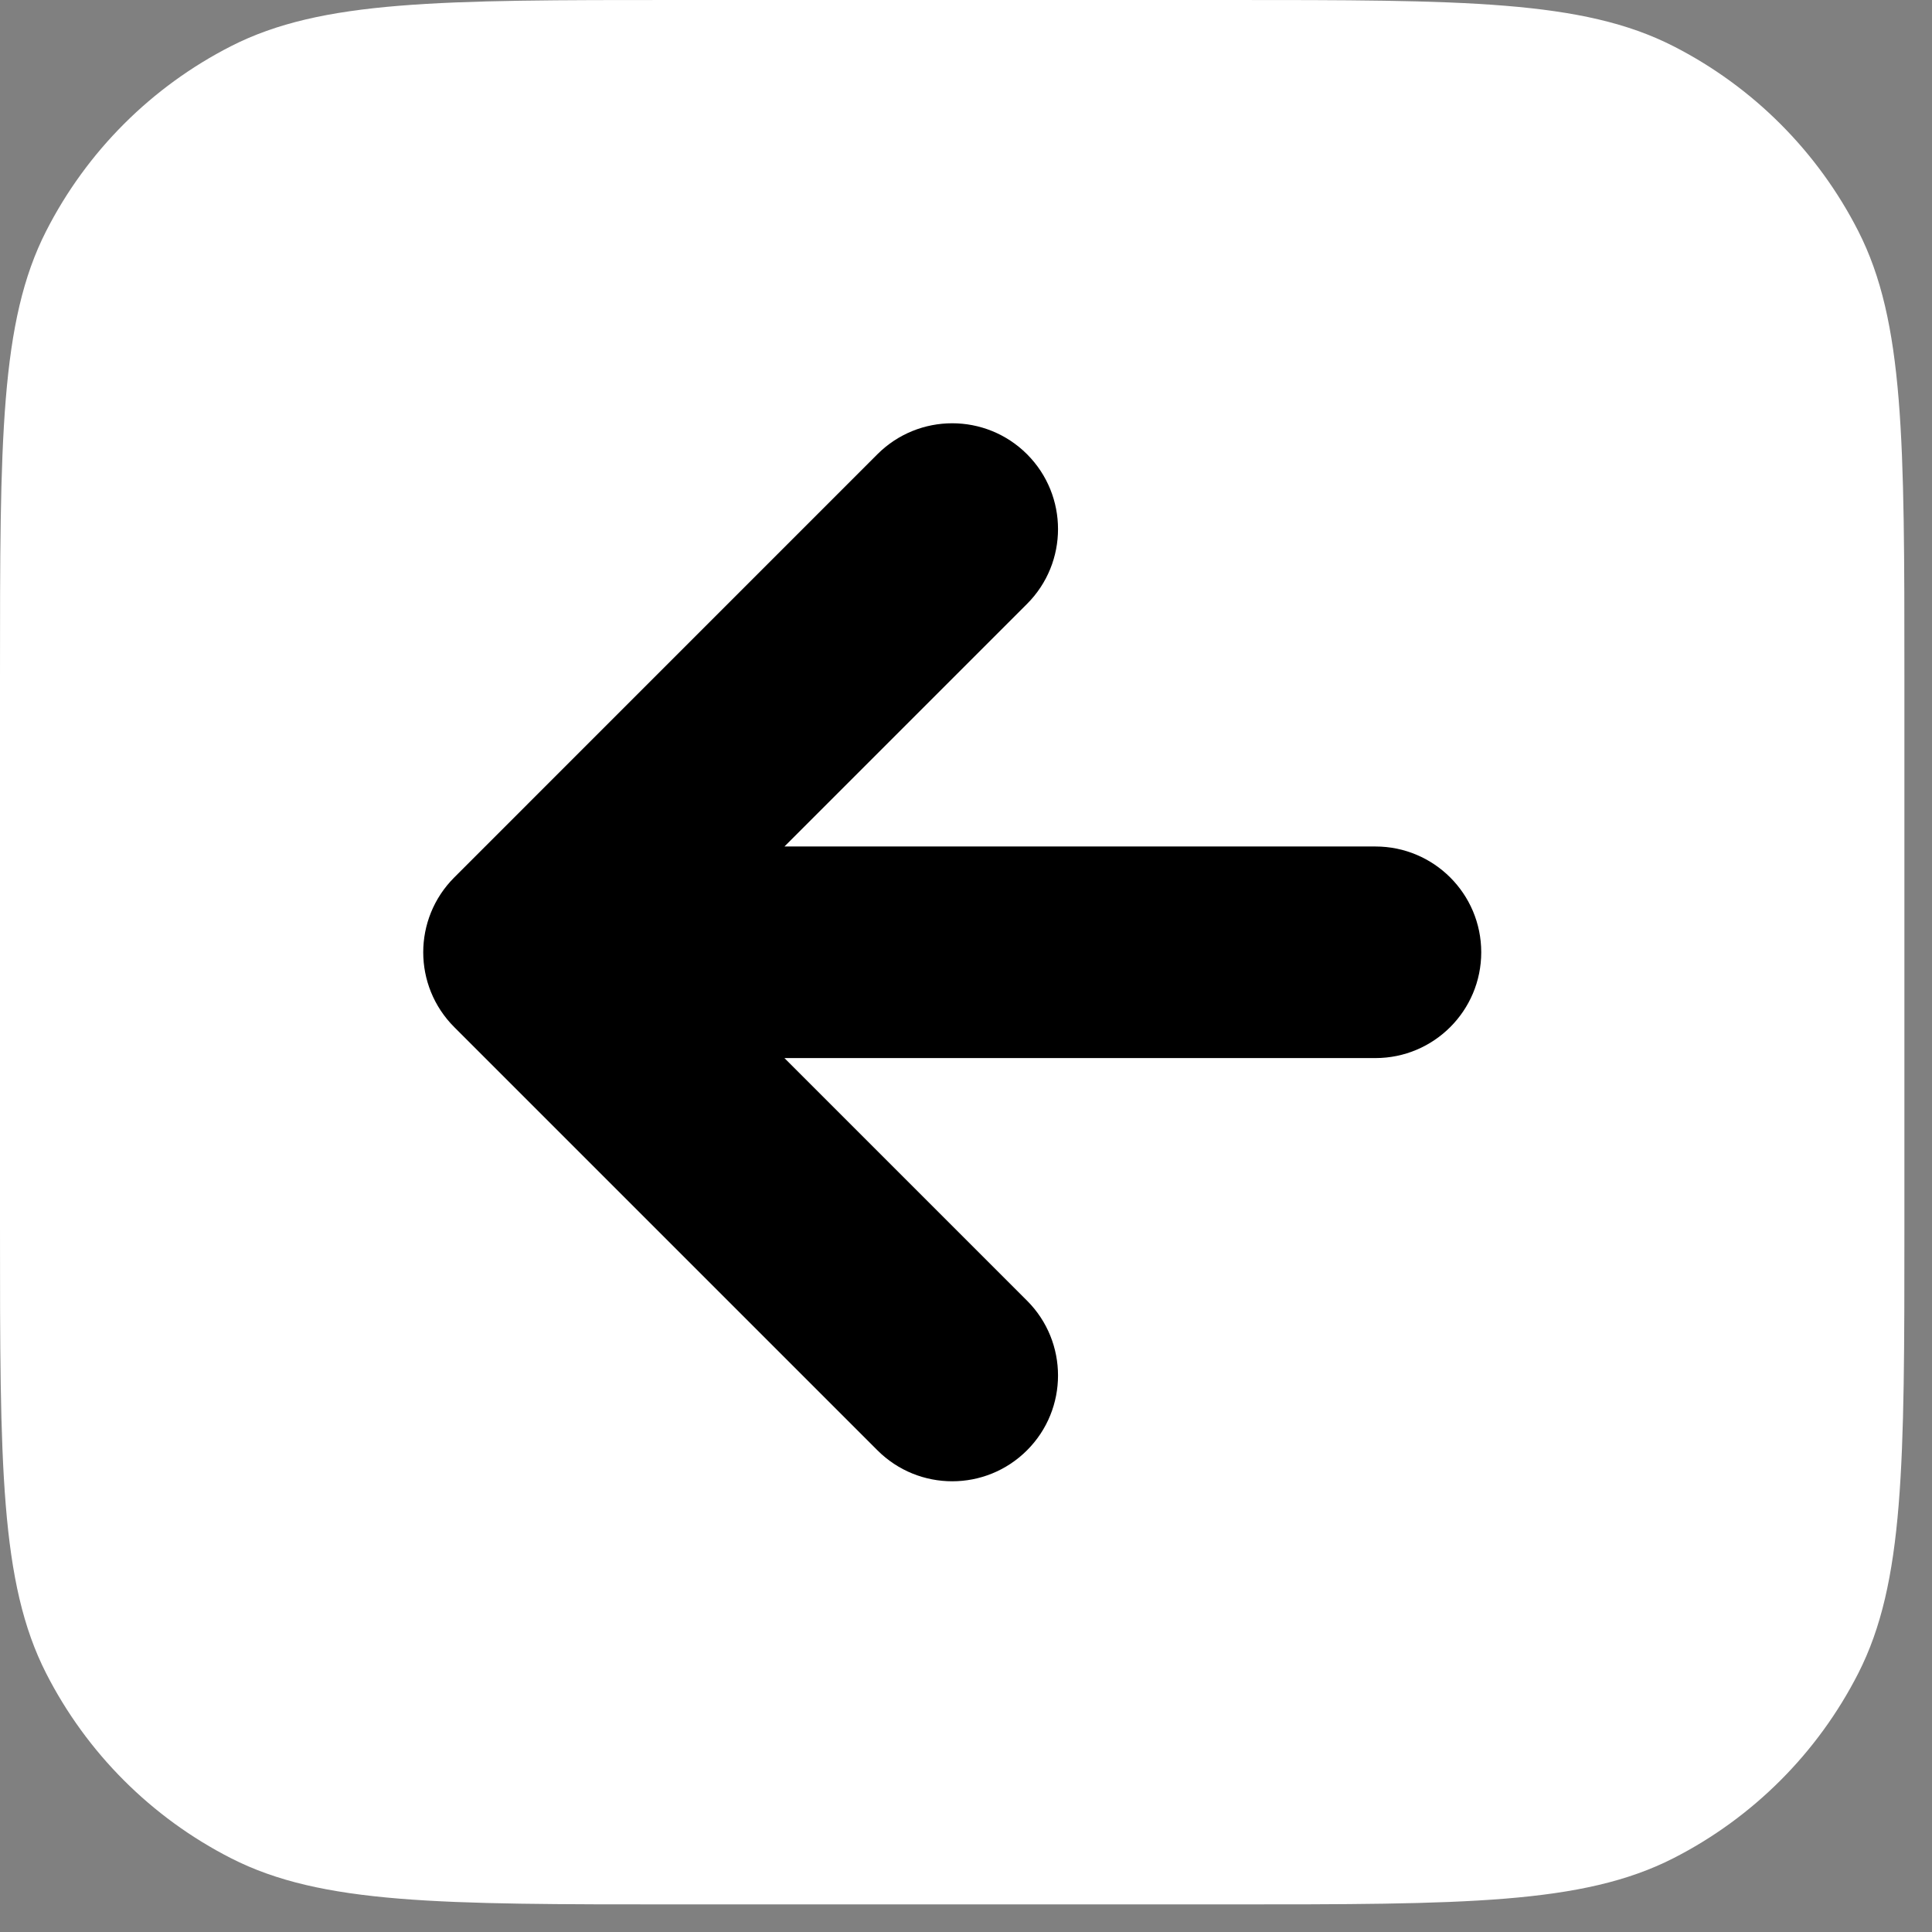 <svg width="35" height="35" viewBox="0 0 35 35" fill="none" xmlns="http://www.w3.org/2000/svg">
<rect x="0" y="0" width="35" height="35" fill="#808080" stroke="none"/>
<path d="M12.267 34.5C7.973 34.5 5.826 34.5 4.186 33.664C2.744 32.929 1.571 31.756 0.836 30.314C7.63996e-07 28.674 1.04552e-06 26.527 1.60858e-06 22.233L2.91555e-06 12.267C3.47861e-06 7.973 3.76013e-06 5.826 0.836 4.186C1.571 2.744 2.744 1.571 4.186 0.836C5.826 1.82198e-06 7.973 1.76078e-06 12.267 2.32383e-06L22.233 3.63081e-06C26.527 4.19386e-06 28.674 4.81812e-06 30.314 0.836C31.756 1.571 32.929 2.744 33.664 4.186C34.5 5.826 34.5 7.973 34.5 12.267L34.5 22.233C34.5 26.527 34.5 28.674 33.664 30.314C32.929 31.756 31.756 32.929 30.314 33.664C28.674 34.5 26.527 34.5 22.233 34.5L12.267 34.5Z" fill="white"/>
<path d="M15.895 8.229L8.229 15.896C7.48 16.645 7.48 17.858 8.229 18.607L15.895 26.273C16.644 27.022 17.857 27.022 18.606 26.273C19.354 25.525 19.354 24.311 18.606 23.563L14.211 19.168L24.917 19.168C25.976 19.168 26.834 18.31 26.834 17.251C26.834 16.193 25.976 15.335 24.917 15.335L14.211 15.335L18.606 10.94C19.354 10.191 19.354 8.978 18.606 8.229C17.857 7.481 16.644 7.481 15.895 8.229Z" fill="black"/>
</svg>
